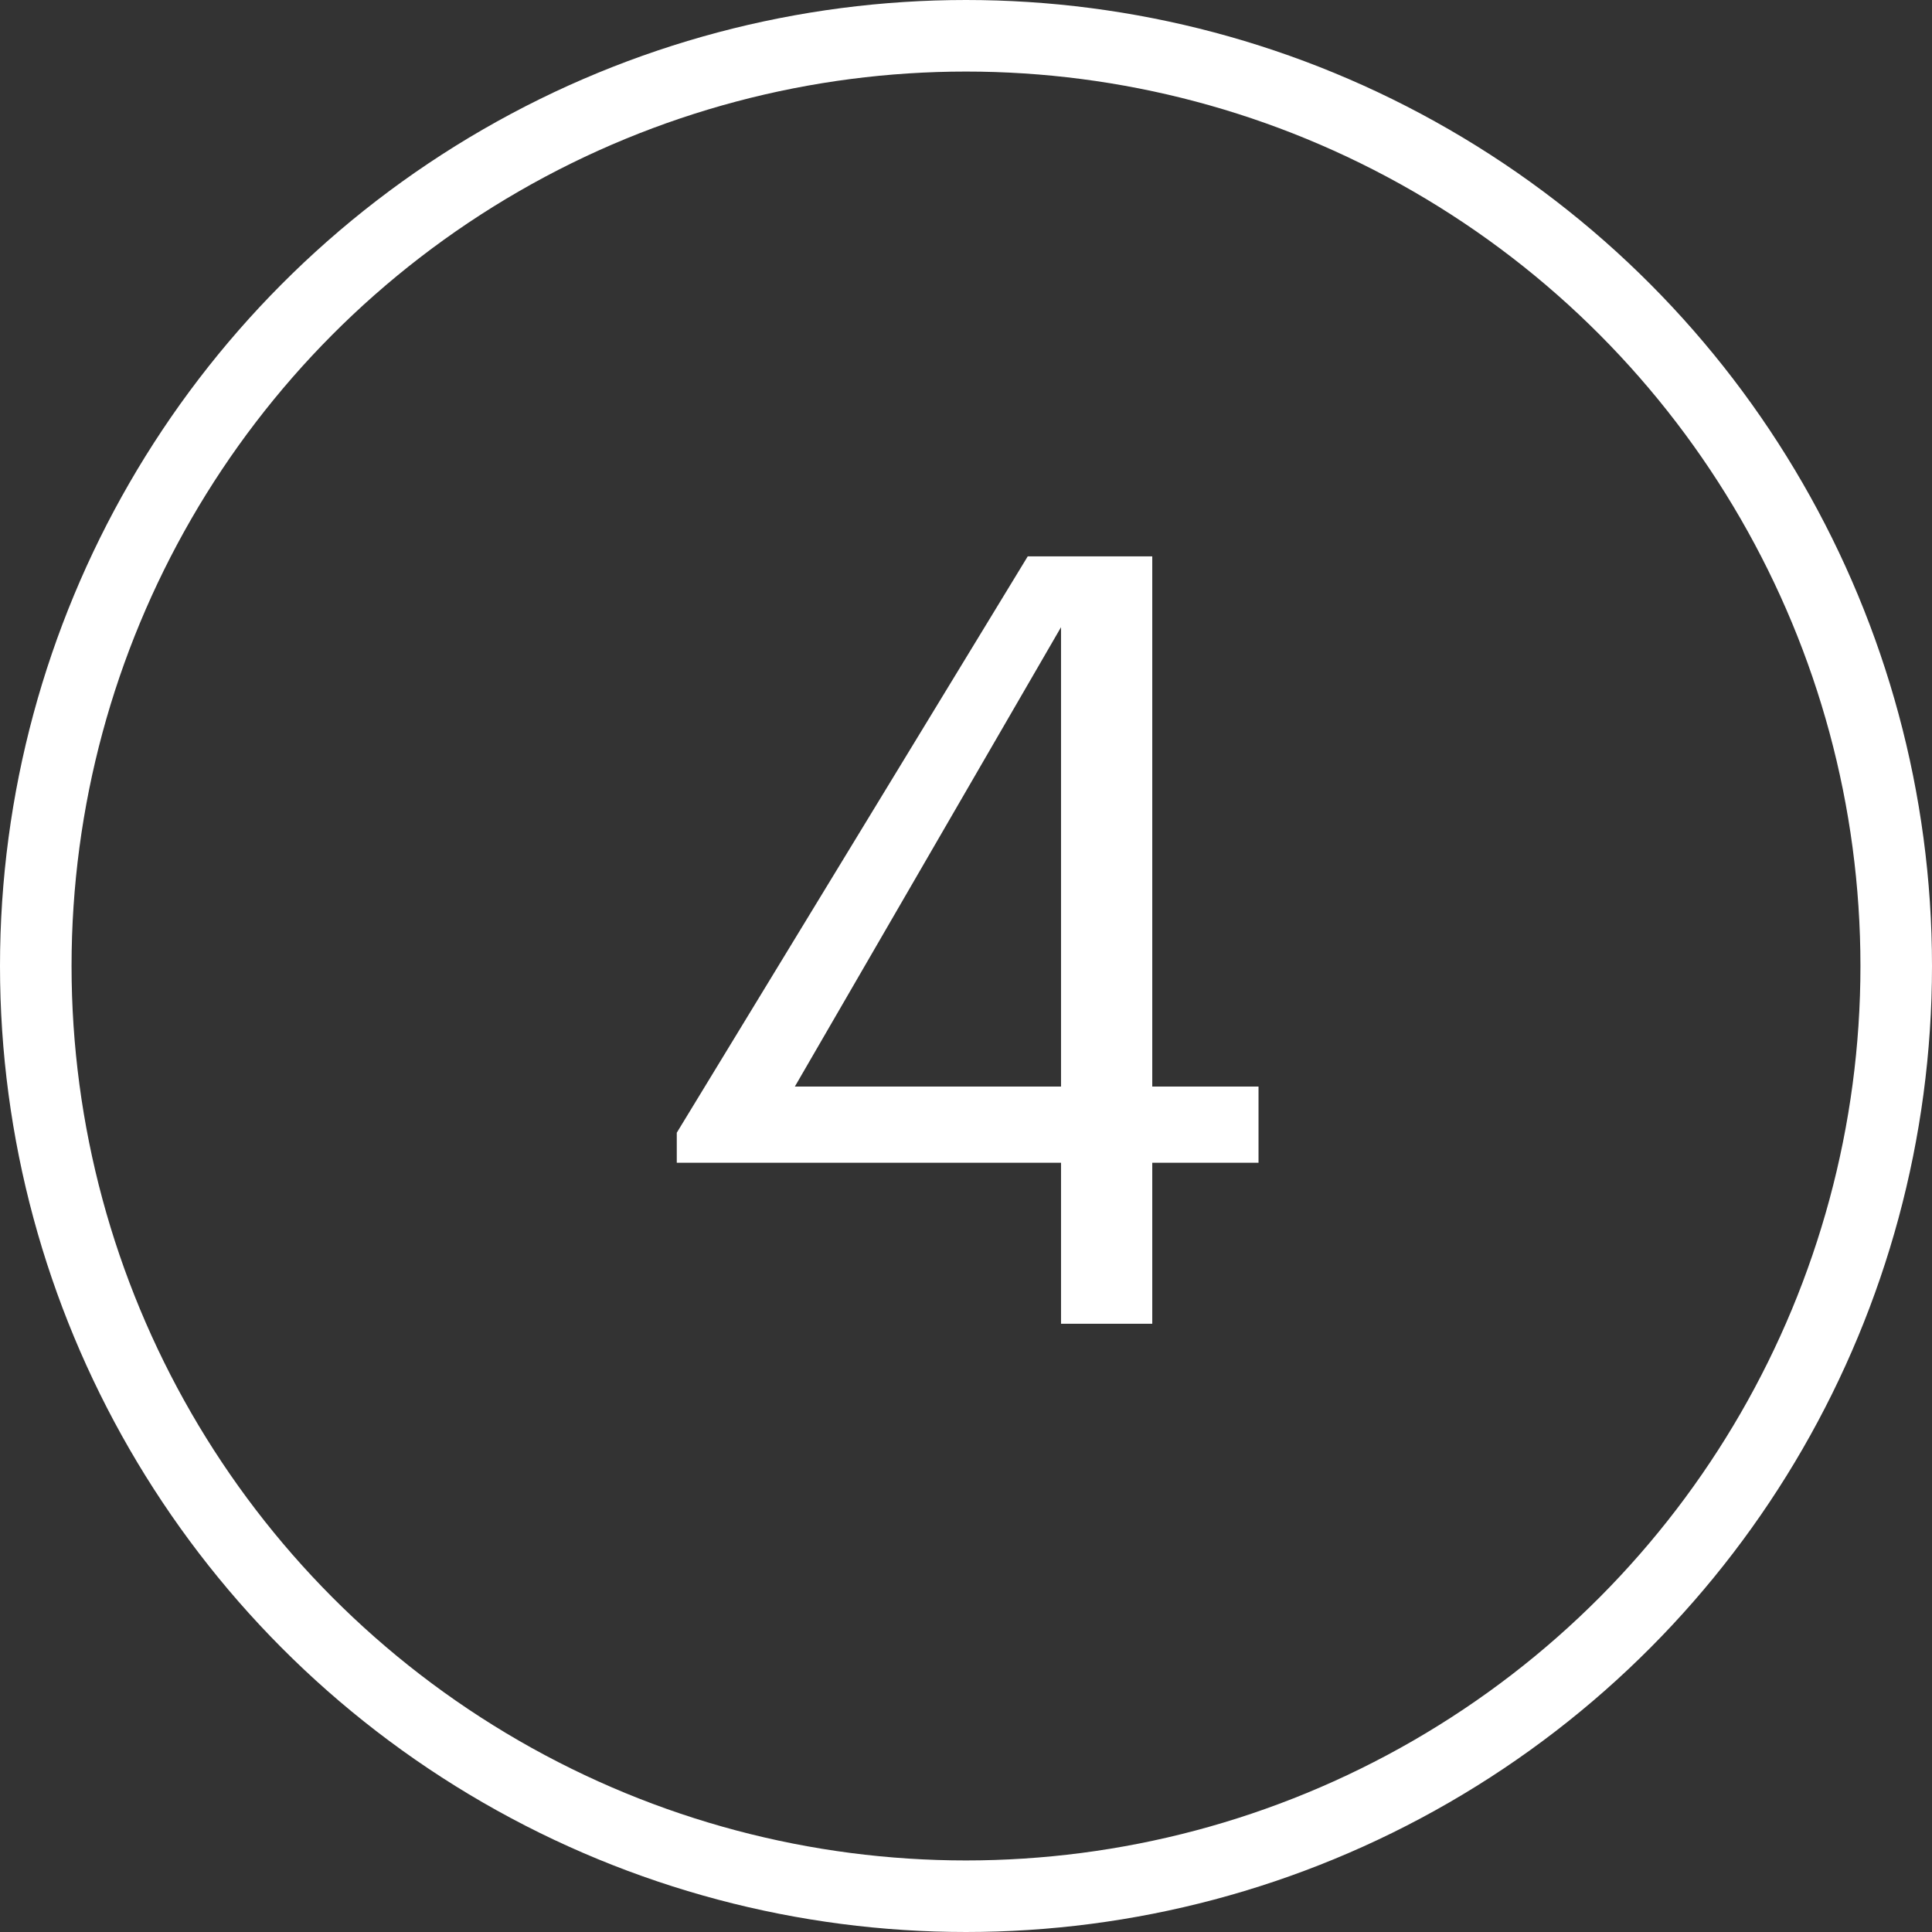 <?xml version="1.0" encoding="UTF-8"?> <svg xmlns="http://www.w3.org/2000/svg" width="54" height="54" viewBox="0 0 54 54" fill="none"><rect x="0" y="0" width="54" height="54" fill="#333333" stroke="none"/> <circle cx="27" cy="27" r="26" stroke="white" stroke-width="2"></circle> <path d="M29.656 32.5V37H32.206V32.5H35.176V30.37H32.206V15.55H28.726L18.916 31.66V32.5H29.656ZM29.656 30.37H22.216L29.656 17.53V30.37Z" fill="white"></path> </svg> 